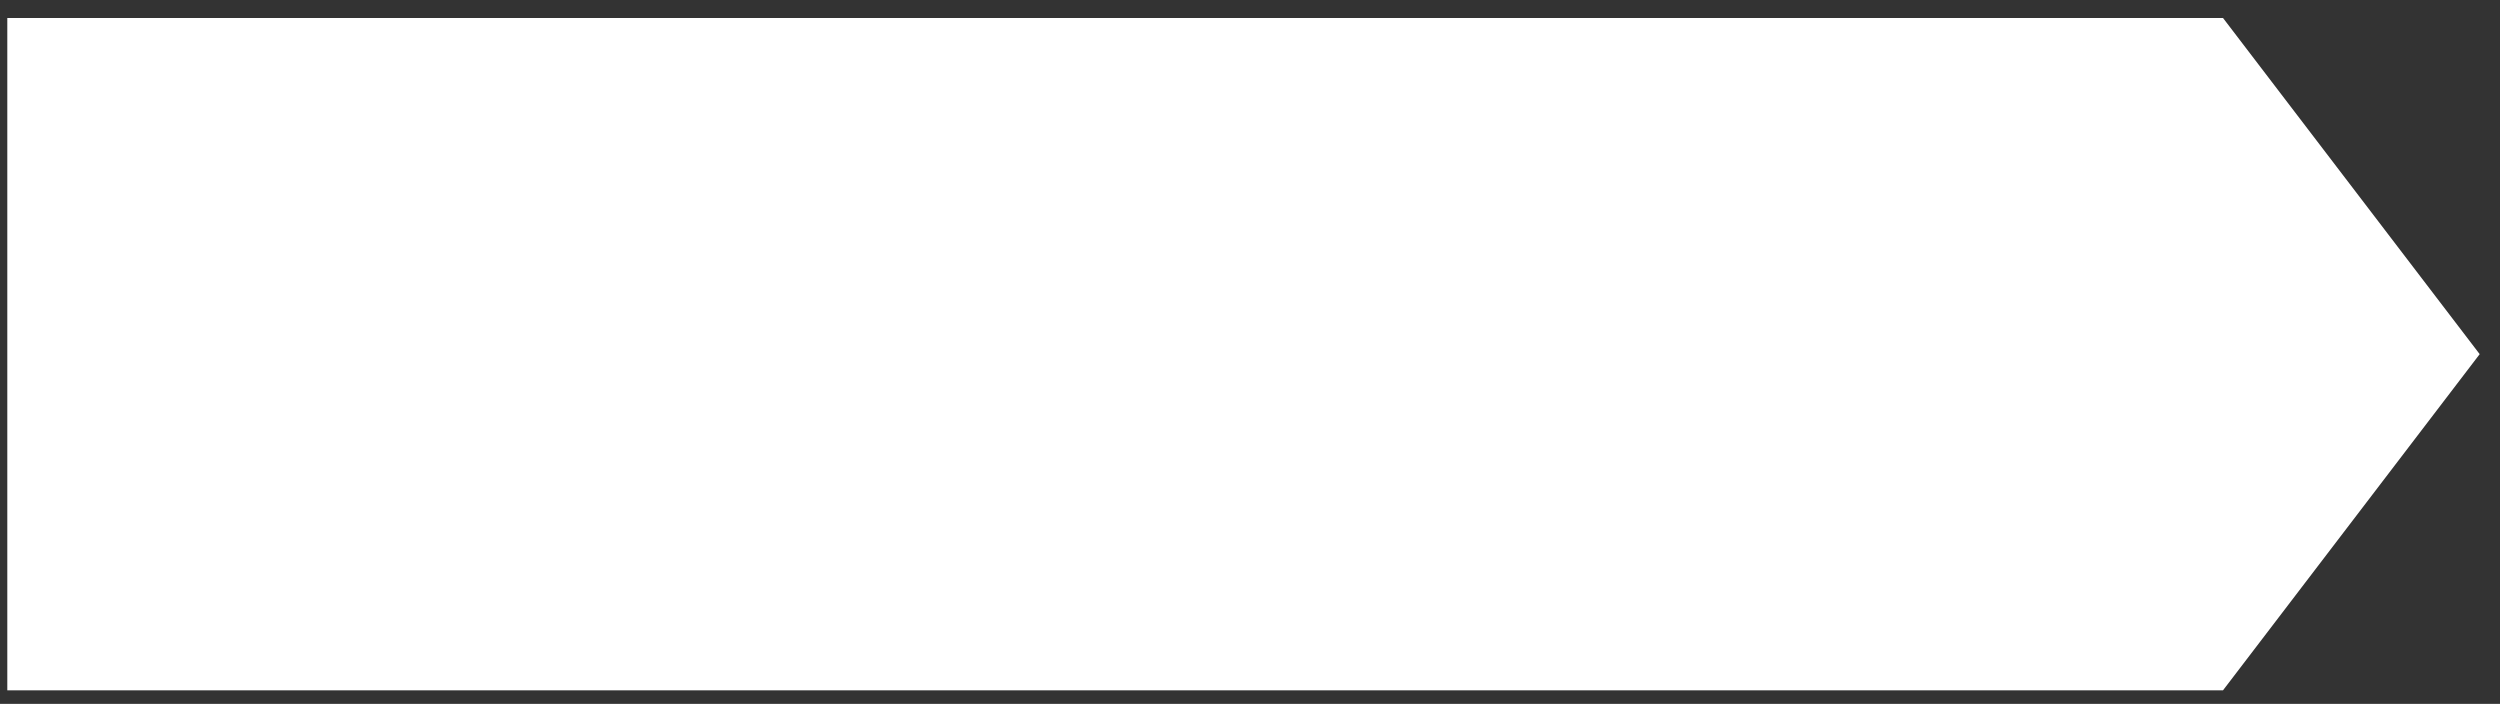<?xml version="1.0" encoding="UTF-8"?>
<svg xmlns="http://www.w3.org/2000/svg" width="103" height="29" viewBox="0 0 103 29" fill="none">
  <rect x="0" y="0" width="103" height="29" fill="#333333" stroke="none"/>
  <path d="M91.588 0.741H0.301V14.591V28.441H91.588L102.163 14.591L91.588 0.741Z" fill="white"></path>
</svg>
